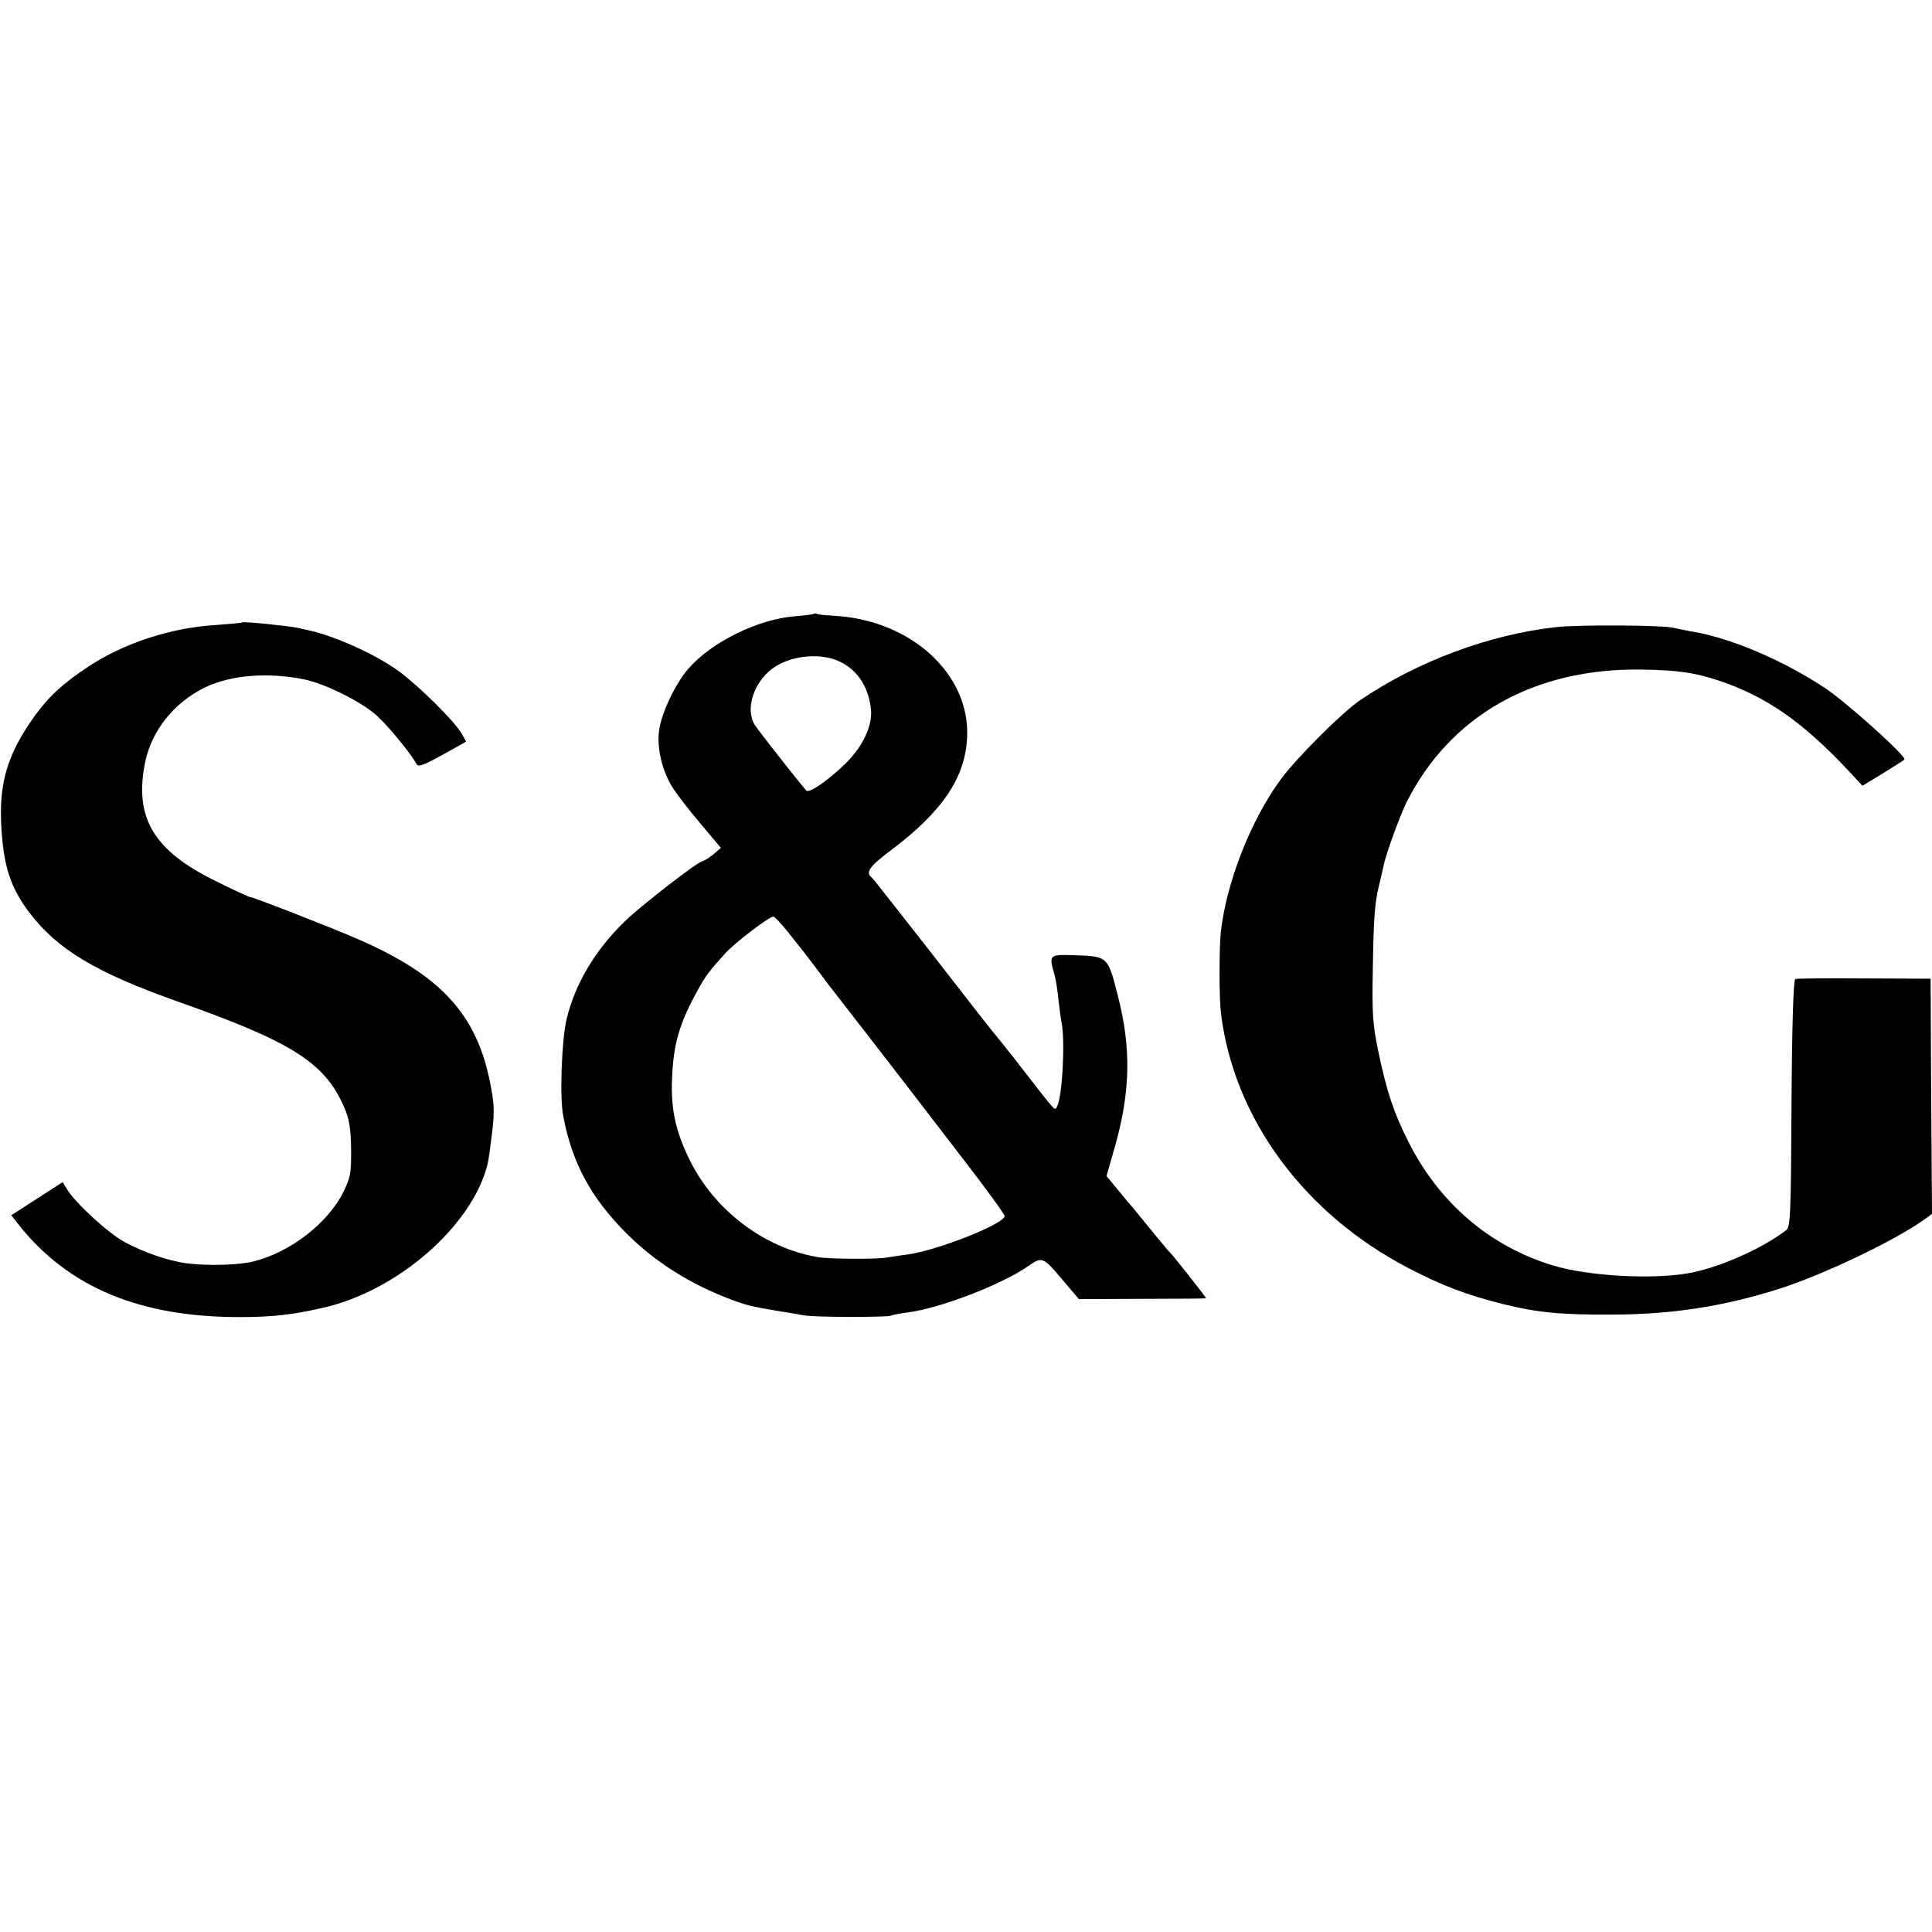 <?xml version="1.0" standalone="no"?>
<!DOCTYPE svg PUBLIC "-//W3C//DTD SVG 20010904//EN"
 "http://www.w3.org/TR/2001/REC-SVG-20010904/DTD/svg10.dtd">
<svg version="1.0" xmlns="http://www.w3.org/2000/svg"
 width="700pt" height="700pt" viewBox="0 0 700 700"
 preserveAspectRatio="xMidYMid meet">
<g transform="translate(0,700) scale(0.1,-0.1)"
fill="#000000" stroke="none">
<path d="M2949 4776 c-2 -2 -34 -6 -71 -9 -133 -11 -301 -94 -384 -190 -49
-56 -102 -170 -107 -232 -6 -62 14 -141 49 -197 15 -24 60 -83 102 -132 l74
-88 -28 -24 c-16 -13 -33 -23 -38 -24 -16 0 -227 -164 -283 -219 -107 -104
-179 -225 -210 -353 -18 -76 -26 -284 -12 -353 32 -169 100 -295 230 -425 103
-103 232 -184 379 -239 57 -21 73 -25 175 -42 33 -5 74 -12 90 -15 36 -7 302
-7 313 -1 4 3 32 8 62 12 117 15 340 101 436 168 50 35 53 34 127 -54 l56 -66
230 1 c127 0 231 1 231 2 0 4 -122 158 -129 164 -6 4 -69 82 -111 133 -8 11
-20 24 -25 31 -6 6 -29 34 -53 63 l-43 52 31 108 c56 199 59 356 10 546 -36
142 -36 142 -157 146 -92 3 -93 2 -73 -68 5 -18 12 -60 15 -93 4 -32 8 -69 11
-81 14 -68 3 -271 -16 -306 -9 -16 1 -27 -124 134 -47 61 -92 117 -99 125 -8
8 -110 139 -227 290 -118 151 -217 277 -221 280 -25 18 -8 42 66 97 188 141
273 265 279 412 11 230 -206 426 -484 440 -30 2 -58 4 -61 7 -3 2 -8 2 -10 0z
m79 -167 c71 -27 116 -88 127 -173 9 -61 -27 -139 -92 -203 -64 -62 -132 -109
-142 -97 -29 33 -171 214 -186 237 -36 56 -5 154 64 205 60 44 159 57 229 31z
m-173 -986 c60 -75 62 -78 115 -148 24 -33 50 -66 57 -75 10 -12 221 -285 294
-380 11 -14 87 -113 169 -220 83 -107 150 -200 150 -206 0 -28 -242 -124 -350
-139 -30 -4 -64 -9 -75 -11 -34 -7 -208 -6 -250 1 -196 32 -380 172 -469 358
-49 101 -66 182 -61 291 5 124 27 198 90 313 31 57 44 74 102 138 34 38 158
133 175 134 4 1 28 -25 53 -56z"/>
<path d="M878 4745 c-2 -2 -47 -6 -101 -10 -160 -10 -329 -66 -455 -149 -92
-60 -147 -111 -197 -181 -95 -133 -127 -235 -121 -384 7 -155 32 -234 102
-327 101 -133 240 -217 533 -321 431 -152 546 -227 615 -402 12 -30 18 -75 18
-137 1 -82 -2 -99 -27 -151 -55 -113 -191 -219 -325 -253 -52 -14 -172 -17
-245 -7 -66 9 -151 38 -224 77 -59 32 -179 142 -208 191 l-16 26 -93 -60 -93
-60 28 -36 c179 -225 439 -334 801 -333 115 0 188 8 297 33 273 60 546 299
600 523 3 11 10 62 16 112 9 78 8 105 -7 180 -49 250 -180 392 -483 523 -97
42 -376 151 -387 151 -4 0 -59 25 -123 57 -227 111 -298 230 -257 432 24 115
105 216 218 271 92 44 225 55 356 29 75 -15 205 -79 262 -129 42 -37 123 -135
147 -178 7 -12 23 -6 94 33 l86 48 -17 30 c-25 44 -152 169 -224 223 -83 61
-230 128 -328 150 -19 4 -37 8 -40 9 -32 7 -198 24 -202 20z"/>
<path d="M5640 4728 c-241 -26 -506 -124 -715 -267 -64 -44 -229 -209 -284
-284 -111 -151 -199 -379 -218 -557 -6 -65 -6 -237 1 -293 47 -379 300 -724
678 -921 123 -64 209 -97 344 -131 126 -31 209 -39 399 -38 213 1 398 29 600
93 158 50 417 173 528 252 l27 20 -3 426 -2 426 -240 1 c-132 1 -245 0 -250
-2 -7 -2 -12 -153 -14 -450 -2 -405 -4 -448 -19 -460 -93 -71 -257 -142 -366
-158 -135 -21 -355 -7 -476 29 -231 69 -416 227 -528 451 -53 105 -79 185
-108 325 -21 102 -23 136 -20 305 3 178 7 234 22 295 7 30 13 54 18 78 10 45
59 178 82 225 159 315 463 487 852 481 130 -2 193 -11 280 -40 170 -57 302
-148 469 -326 l51 -55 74 45 c40 25 75 47 78 50 11 9 -208 206 -286 258 -147
98 -334 179 -473 204 -31 5 -67 13 -81 16 -41 9 -339 11 -420 2z"/>
</g>
</svg>
